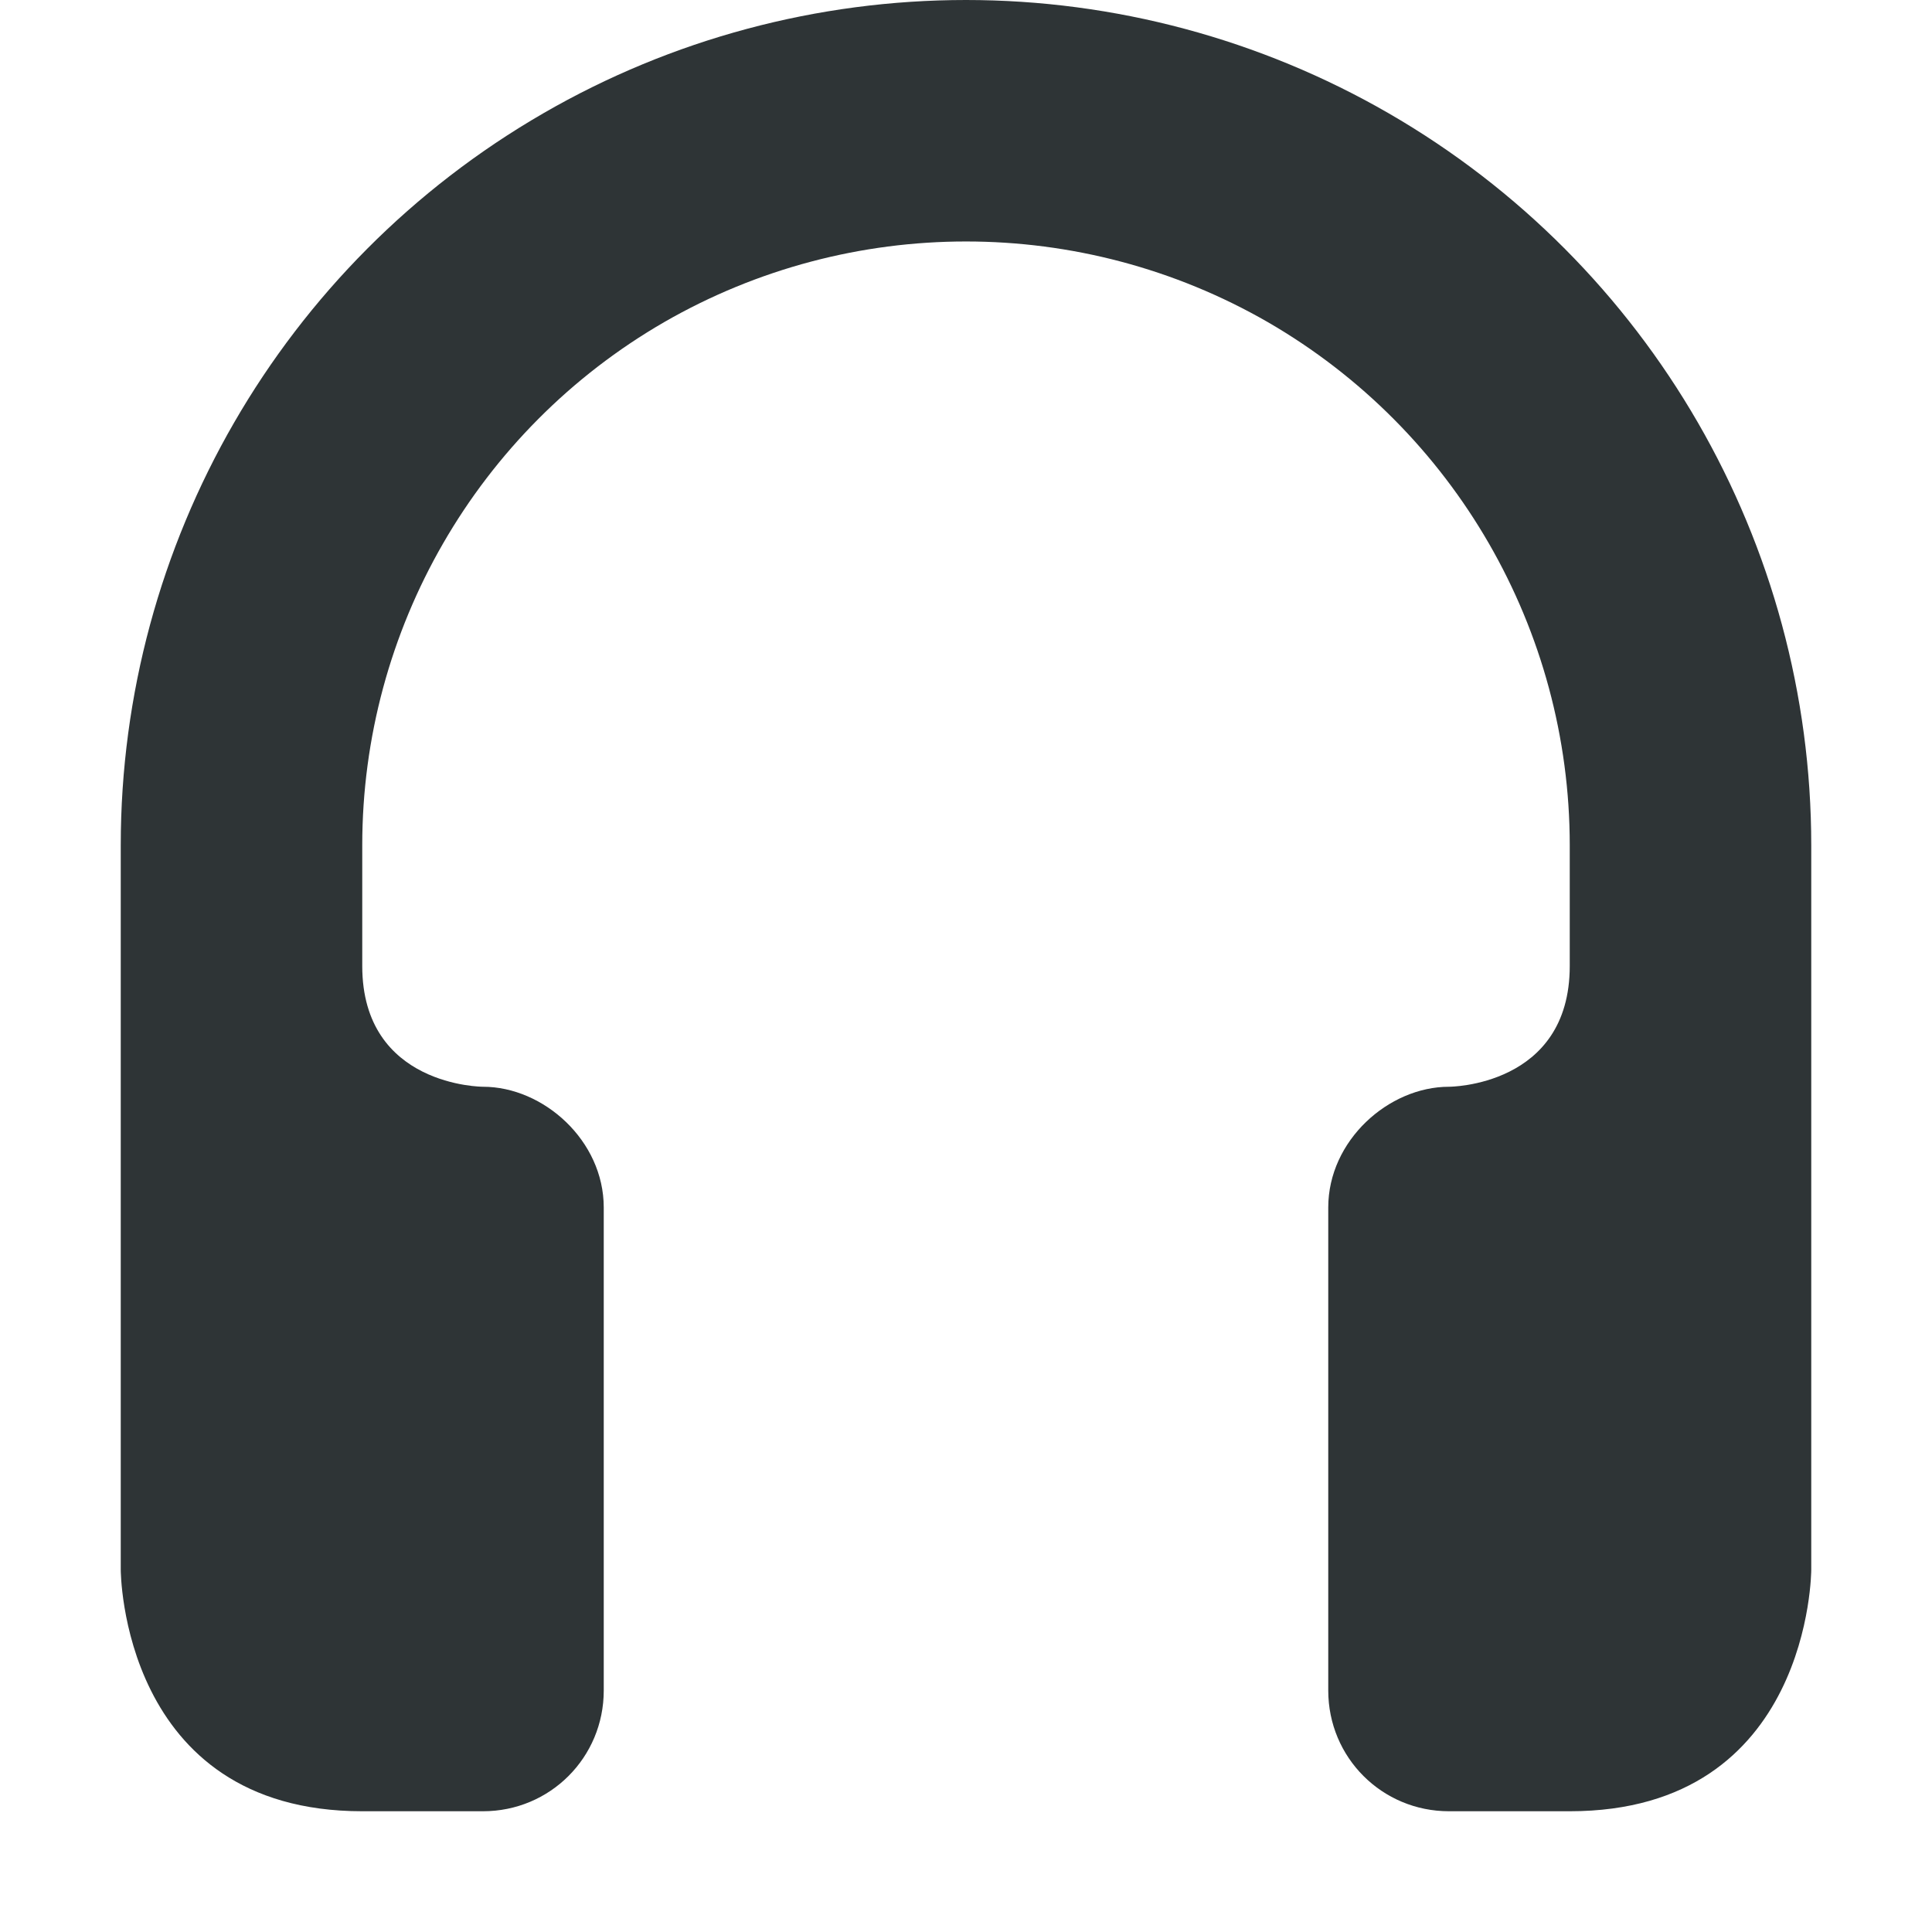 <?xml version="1.0" encoding="UTF-8"?>

<svg width="800px" height="800px" viewBox="0 0 16 16" xmlns="http://www.w3.org/2000/svg">
    <path d="m 8 0 c -1.23 0 -2.438 0.324 -3.5 0.938 c -2.164 1.25 -3.5 3.562 -3.5 6.062 v 6 s 0 2 2 2 h 1 c 0.555 0 1 -0.445 1 -1 v -4 c 0 -0.555 -0.5 -1 -1 -1 c 0 0 -1 0 -1 -1 v -1 c 0 -1.785 0.953 -3.438 2.5 -4.332 c 1.547 -0.891 3.453 -0.891 5 0 c 1.547 0.895 2.5 2.547 2.5 4.332 v 1 c 0 1 -1 1 -1 1 c -0.5 0 -1 0.445 -1 1 v 4 c 0 0.555 0.445 1 1 1 h 1 c 2 0 2 -2 2 -2 v -6 c 0 -2.5 -1.336 -4.812 -3.5 -6.062 c -1.062 -0.613 -2.27 -0.938 -3.5 -0.938 z m 0 0" fill="#2e3436"/>
</svg>
